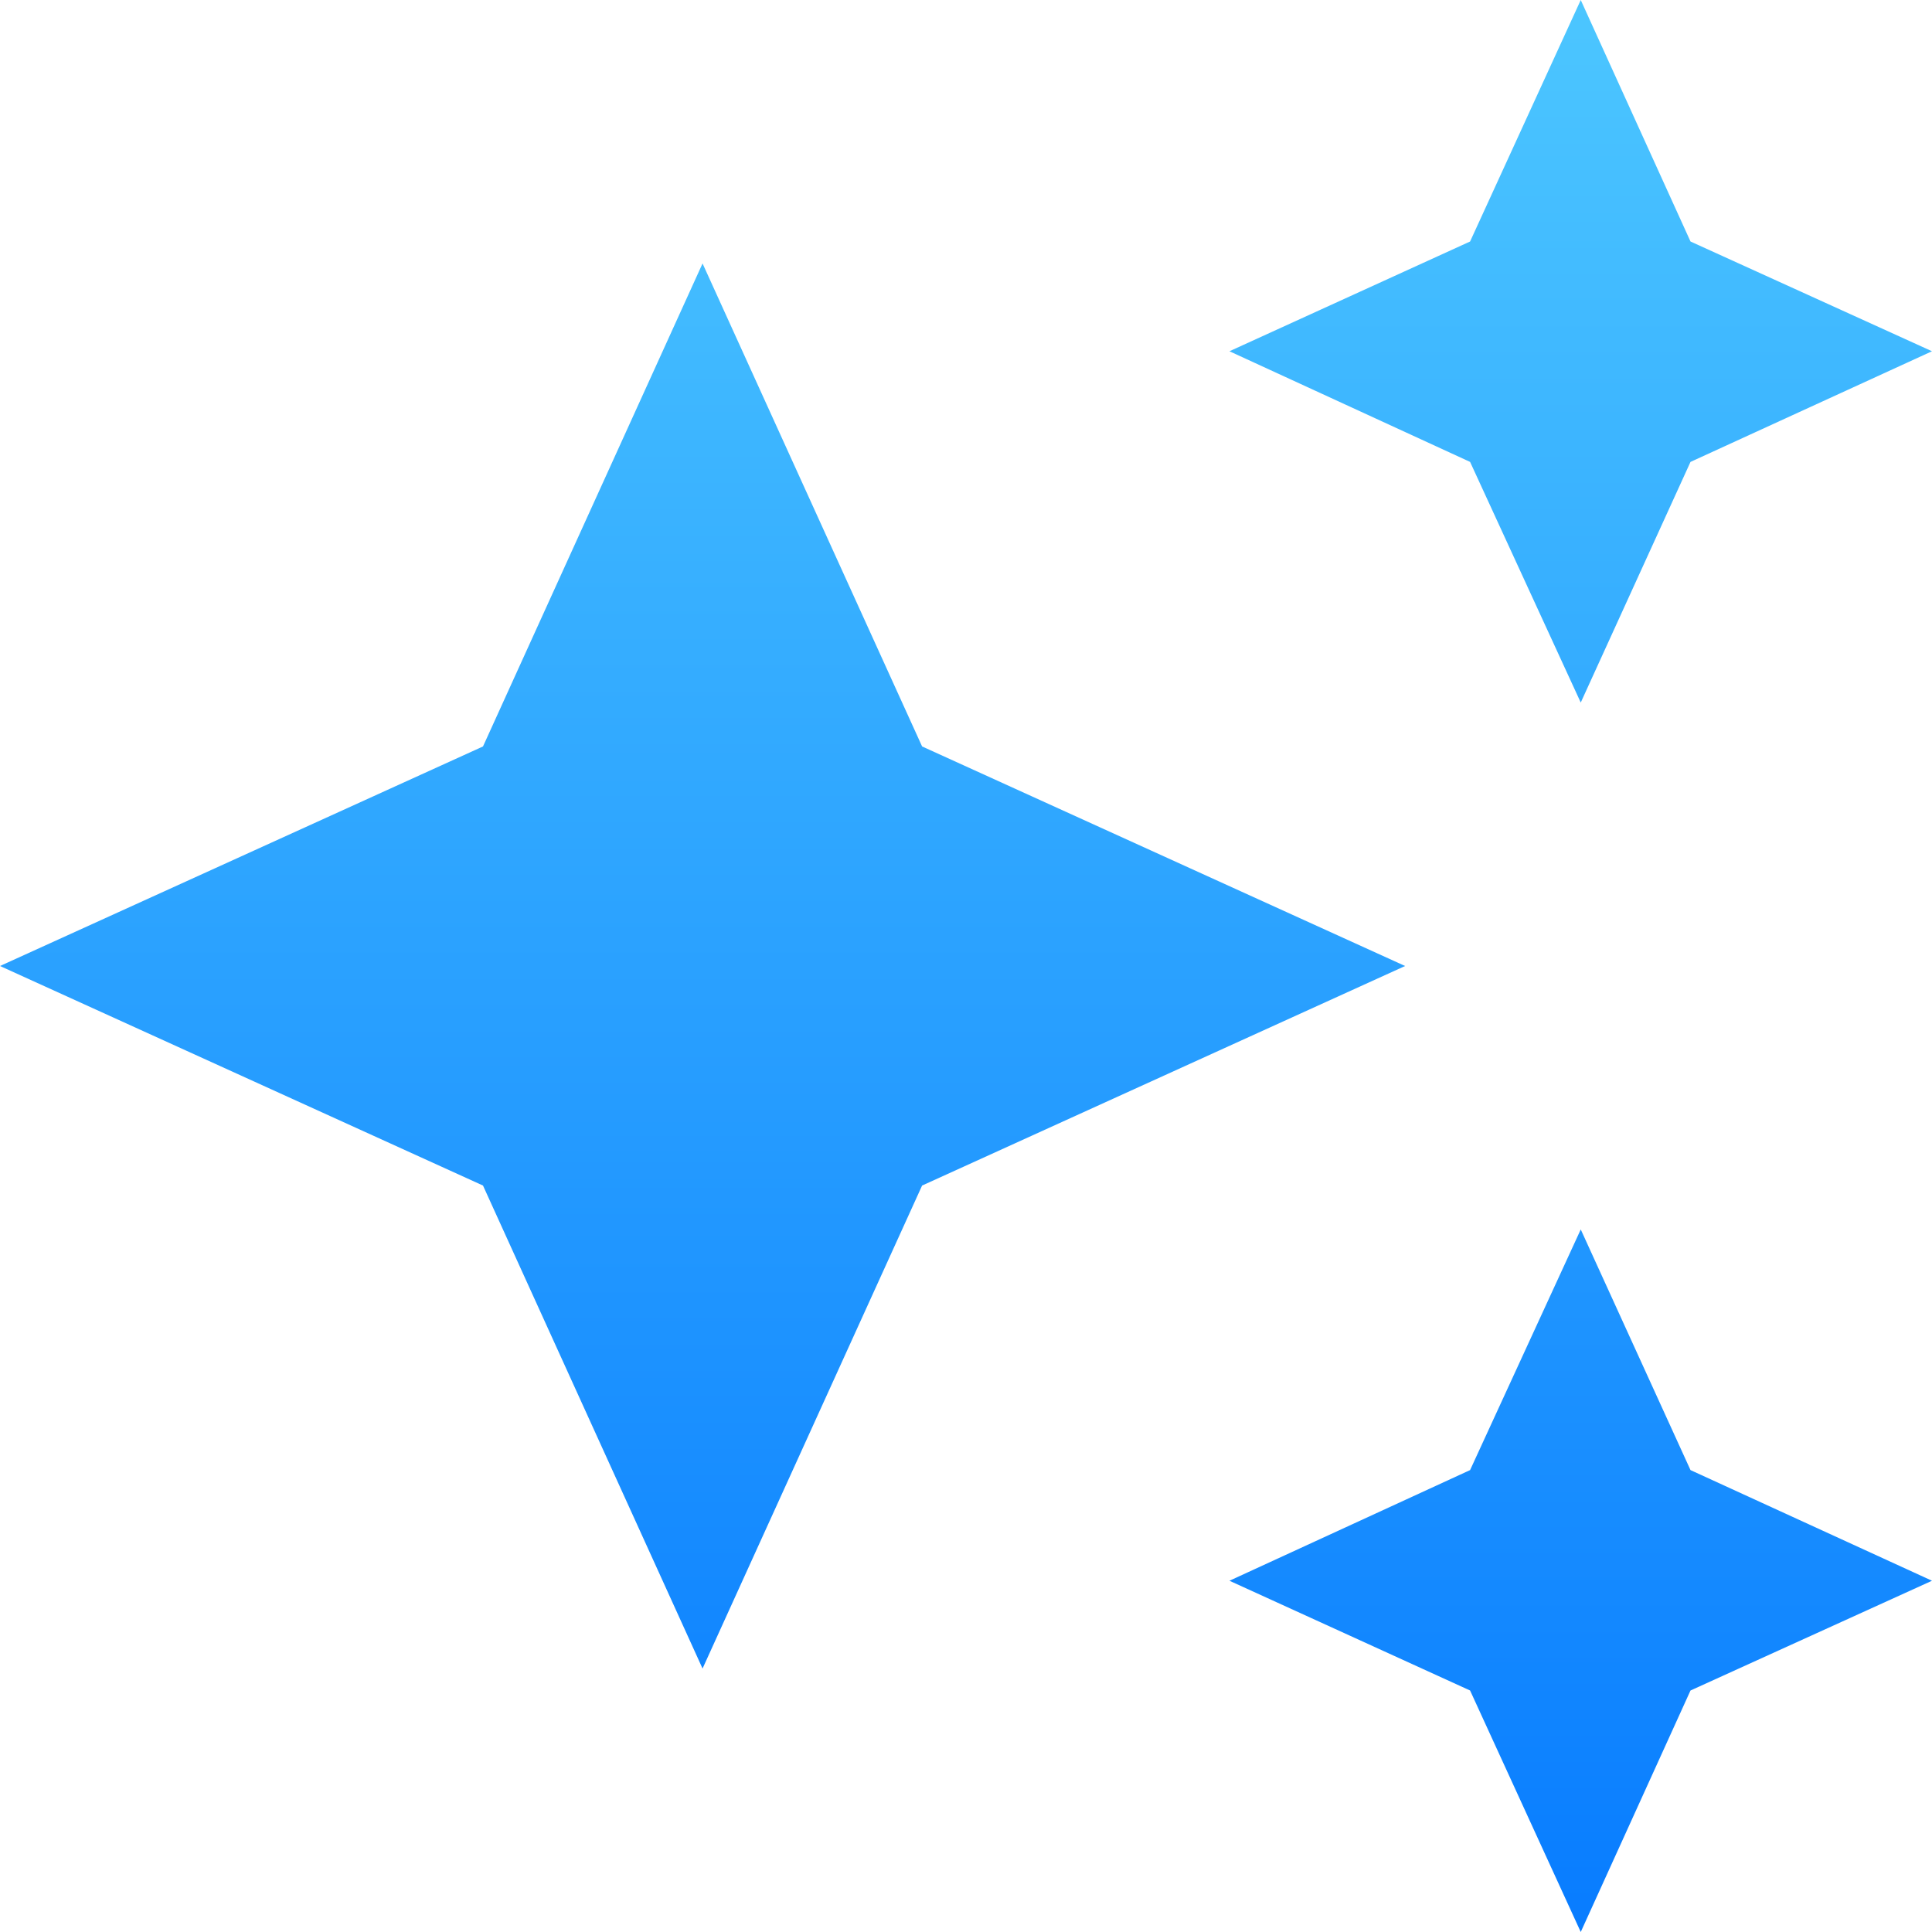 <?xml version="1.0" encoding="UTF-8"?> <svg xmlns="http://www.w3.org/2000/svg" width="47" height="47" viewBox="0 0 47 47" fill="none"><path d="M38.455 0L35.763 5.875L29.909 8.545L35.763 11.237L38.455 17.091L41.125 11.237L47 8.545L41.125 5.875M17.091 6.409L11.75 18.159L0 23.5L11.75 28.841L17.091 40.591L22.432 28.841L34.182 23.5L22.432 18.159M38.455 29.909L35.763 35.763L29.909 38.455L35.763 41.125L38.455 47L41.125 41.125L47 38.455L41.125 35.763" fill="url(#paint0_linear_1592_6120)"></path><defs><linearGradient id="paint0_linear_1592_6120" x1="23.5" y1="0" x2="23.5" y2="47" gradientUnits="userSpaceOnUse"><stop stop-color="#4CC6FF"></stop><stop offset="1" stop-color="#087CFF"></stop></linearGradient></defs></svg> 